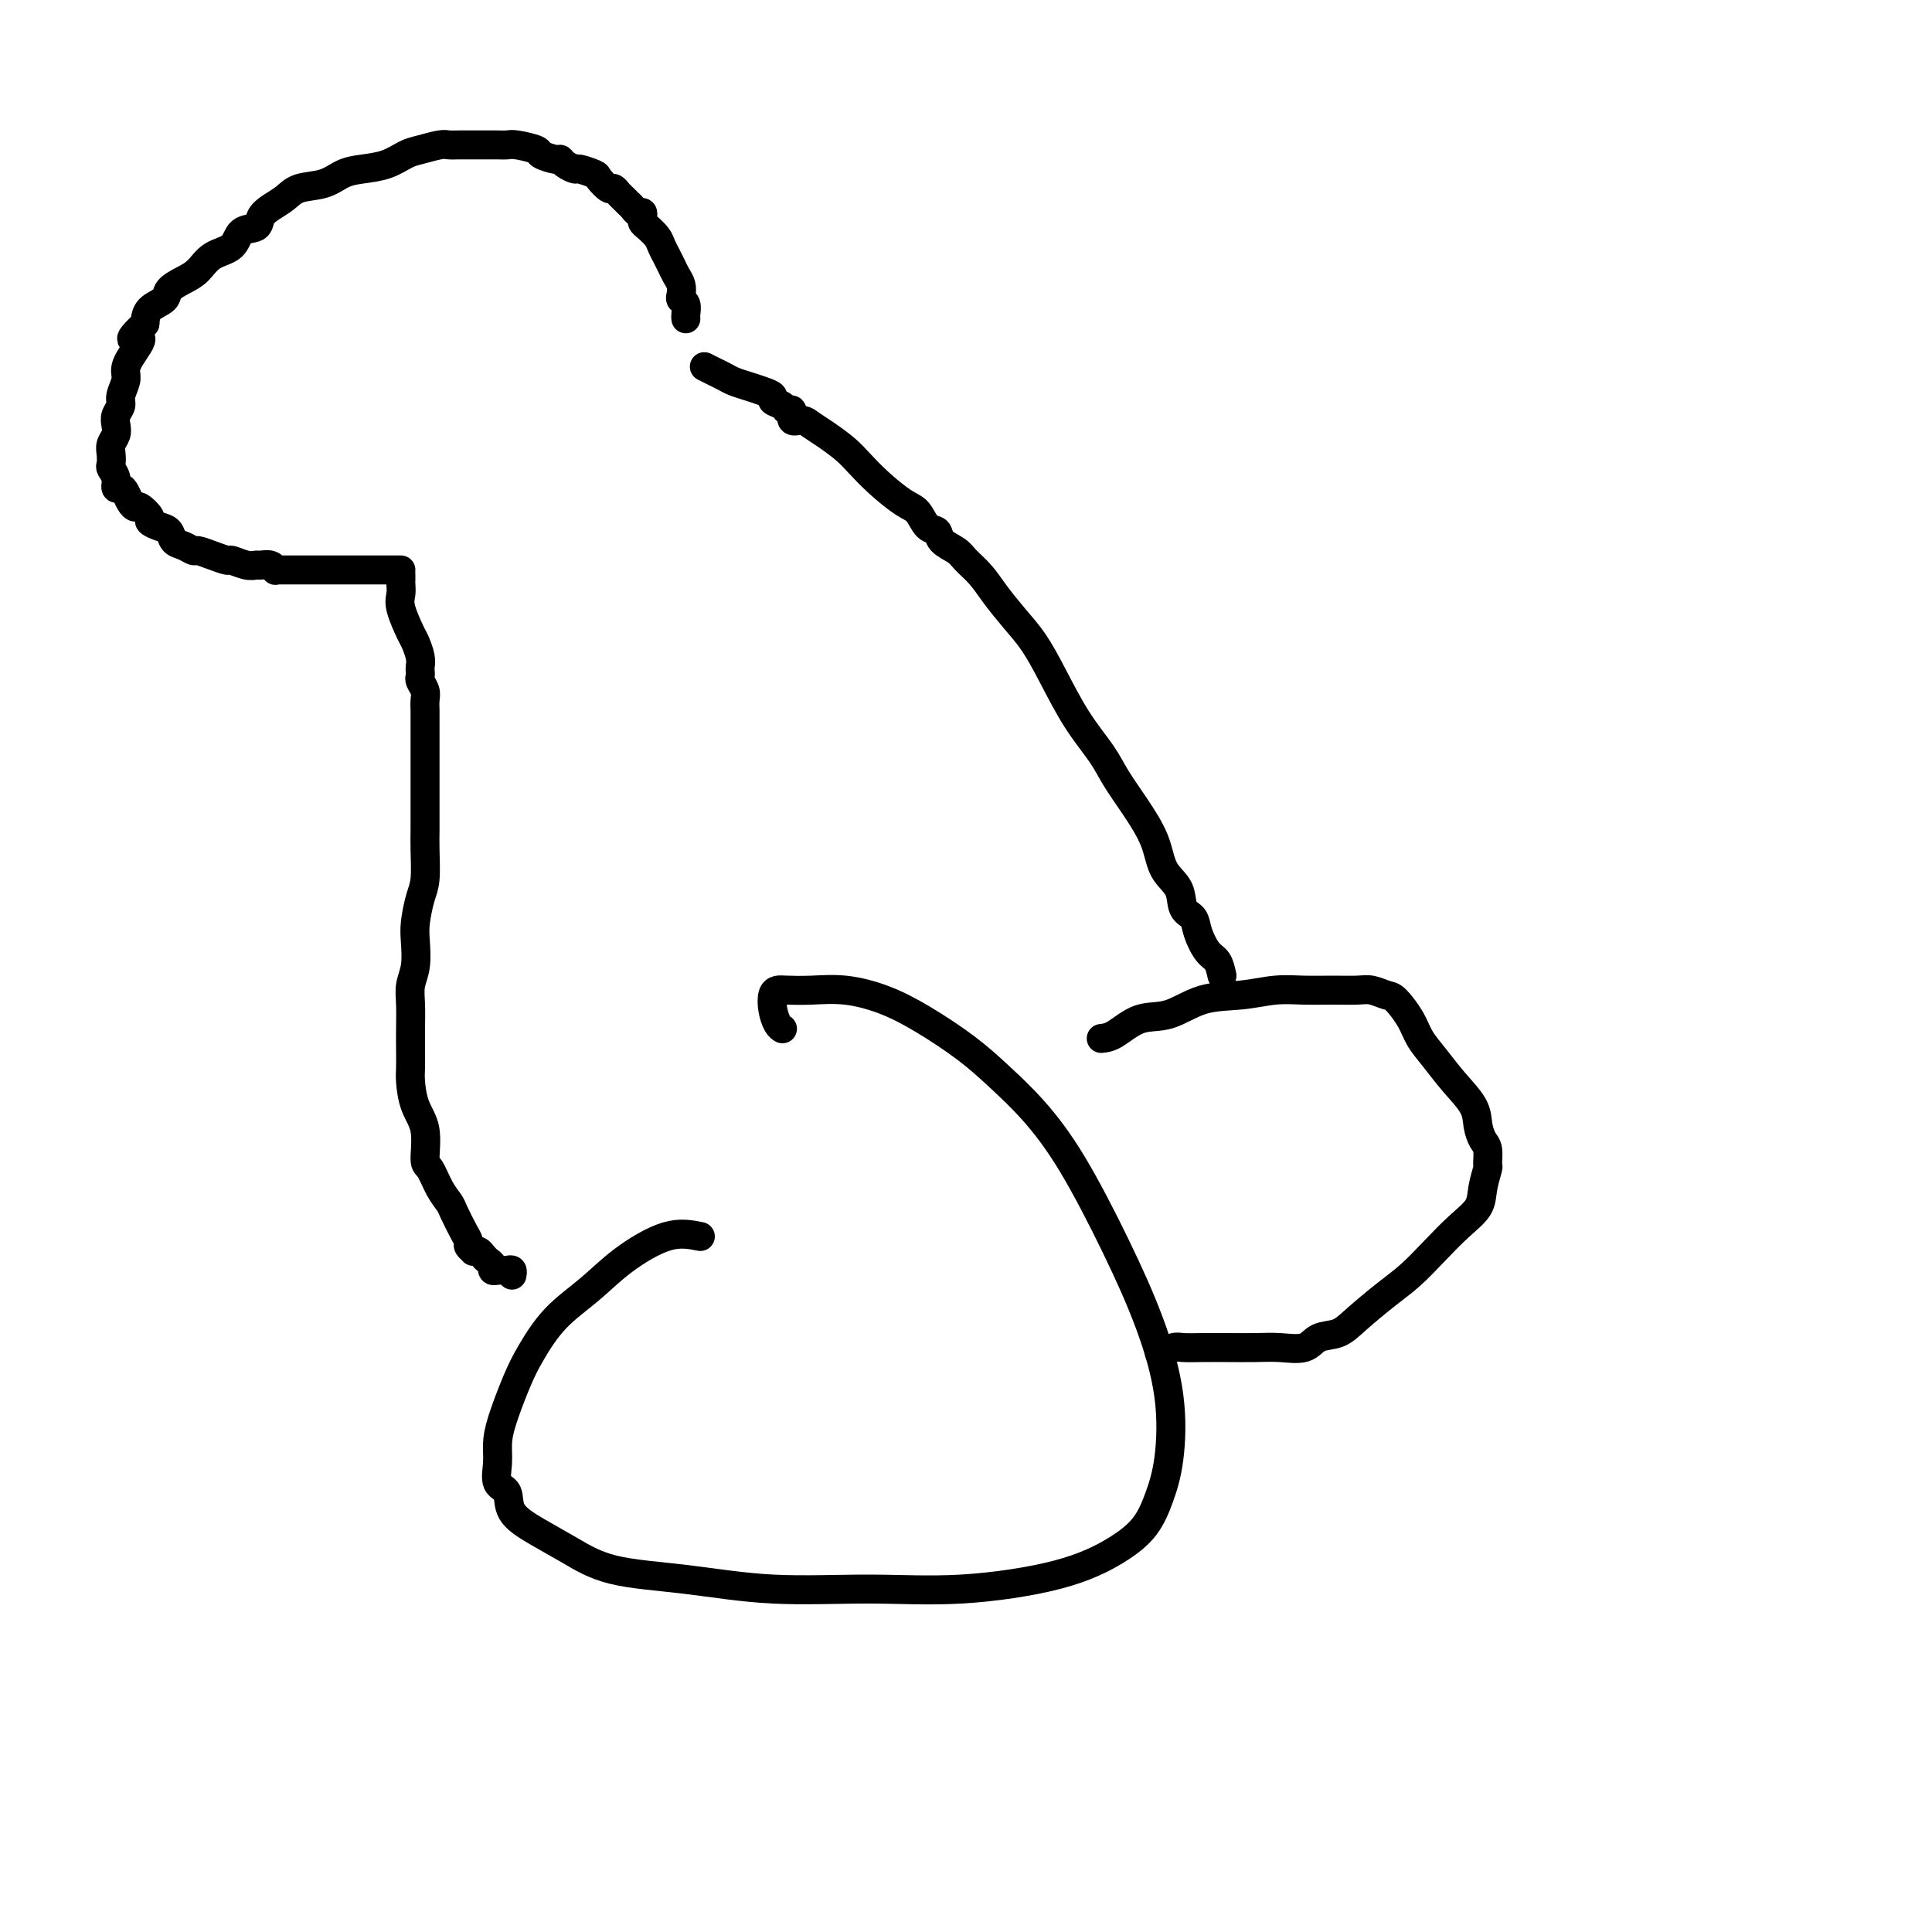 <svg viewBox='0 0 400 400' version='1.1' xmlns='http://www.w3.org/2000/svg' xmlns:xlink='http://www.w3.org/1999/xlink'><g fill='none' stroke='#000000' stroke-width='6' stroke-linecap='round' stroke-linejoin='round'><path d='M145,256c-2.104,-0.420 -4.209,-0.840 -7,0c-2.791,0.840 -6.269,2.941 -9,5c-2.731,2.059 -4.714,4.076 -7,6c-2.286,1.924 -4.876,3.753 -7,6c-2.124,2.247 -3.784,4.911 -5,7c-1.216,2.089 -1.988,3.603 -3,6c-1.012,2.397 -2.264,5.676 -3,8c-0.736,2.324 -0.957,3.692 -1,5c-0.043,1.308 0.093,2.555 0,4c-0.093,1.445 -0.415,3.088 0,4c0.415,0.912 1.566,1.091 2,2c0.434,0.909 0.152,2.546 1,4c0.848,1.454 2.828,2.723 5,4c2.172,1.277 4.537,2.562 7,4c2.463,1.438 5.025,3.028 9,4c3.975,0.972 9.364,1.325 15,2c5.636,0.675 11.521,1.672 18,2c6.479,0.328 13.552,-0.014 20,0c6.448,0.014 12.269,0.383 19,0c6.731,-0.383 14.371,-1.516 20,-3c5.629,-1.484 9.248,-3.317 12,-5c2.752,-1.683 4.636,-3.216 6,-5c1.364,-1.784 2.207,-3.819 3,-6c0.793,-2.181 1.538,-4.509 2,-8c0.462,-3.491 0.643,-8.147 0,-13c-0.643,-4.853 -2.109,-9.903 -4,-15c-1.891,-5.097 -4.207,-10.241 -7,-16c-2.793,-5.759 -6.065,-12.133 -9,-17c-2.935,-4.867 -5.535,-8.228 -8,-11c-2.465,-2.772 -4.797,-4.957 -7,-7c-2.203,-2.043 -4.279,-3.945 -7,-6c-2.721,-2.055 -6.087,-4.263 -9,-6c-2.913,-1.737 -5.372,-3.002 -8,-4c-2.628,-0.998 -5.426,-1.730 -8,-2c-2.574,-0.270 -4.925,-0.078 -7,0c-2.075,0.078 -3.874,0.041 -5,0c-1.126,-0.041 -1.580,-0.088 -2,0c-0.420,0.088 -0.806,0.311 -1,1c-0.194,0.689 -0.196,1.845 0,3c0.196,1.155 0.591,2.311 1,3c0.409,0.689 0.831,0.911 1,1c0.169,0.089 0.084,0.044 0,0'/><path d='M228,215c0.841,-0.090 1.682,-0.181 3,-1c1.318,-0.819 3.113,-2.367 5,-3c1.887,-0.633 3.864,-0.352 6,-1c2.136,-0.648 4.429,-2.226 7,-3c2.571,-0.774 5.420,-0.743 8,-1c2.580,-0.257 4.892,-0.802 7,-1c2.108,-0.198 4.011,-0.049 6,0c1.989,0.049 4.065,-0.000 6,0c1.935,0.000 3.730,0.050 5,0c1.270,-0.050 2.016,-0.201 3,0c0.984,0.201 2.205,0.755 3,1c0.795,0.245 1.163,0.182 2,1c0.837,0.818 2.144,2.518 3,4c0.856,1.482 1.262,2.745 2,4c0.738,1.255 1.808,2.500 3,4c1.192,1.500 2.505,3.254 4,5c1.495,1.746 3.171,3.484 4,5c0.829,1.516 0.812,2.809 1,4c0.188,1.191 0.583,2.278 1,3c0.417,0.722 0.857,1.077 1,2c0.143,0.923 -0.011,2.412 0,3c0.011,0.588 0.188,0.273 0,1c-0.188,0.727 -0.741,2.494 -1,4c-0.259,1.506 -0.223,2.750 -1,4c-0.777,1.250 -2.368,2.505 -4,4c-1.632,1.495 -3.307,3.231 -5,5c-1.693,1.769 -3.405,3.572 -5,5c-1.595,1.428 -3.072,2.481 -5,4c-1.928,1.519 -4.307,3.503 -6,5c-1.693,1.497 -2.698,2.506 -4,3c-1.302,0.494 -2.899,0.472 -4,1c-1.101,0.528 -1.704,1.605 -3,2c-1.296,0.395 -3.285,0.106 -5,0c-1.715,-0.106 -3.155,-0.029 -5,0c-1.845,0.029 -4.095,0.012 -6,0c-1.905,-0.012 -3.467,-0.017 -5,0c-1.533,0.017 -3.038,0.057 -4,0c-0.962,-0.057 -1.382,-0.211 -2,0c-0.618,0.211 -1.436,0.788 -2,1c-0.564,0.212 -0.876,0.061 -1,0c-0.124,-0.061 -0.062,-0.030 0,0'/><path d='M253,202c-0.253,-1.141 -0.506,-2.282 -1,-3c-0.494,-0.718 -1.230,-1.014 -2,-2c-0.770,-0.986 -1.576,-2.663 -2,-4c-0.424,-1.337 -0.468,-2.333 -1,-3c-0.532,-0.667 -1.552,-1.005 -2,-2c-0.448,-0.995 -0.326,-2.646 -1,-4c-0.674,-1.354 -2.146,-2.411 -3,-4c-0.854,-1.589 -1.091,-3.709 -2,-6c-0.909,-2.291 -2.490,-4.754 -4,-7c-1.510,-2.246 -2.949,-4.277 -4,-6c-1.051,-1.723 -1.715,-3.138 -3,-5c-1.285,-1.862 -3.190,-4.171 -5,-7c-1.810,-2.829 -3.523,-6.178 -5,-9c-1.477,-2.822 -2.717,-5.116 -4,-7c-1.283,-1.884 -2.607,-3.358 -4,-5c-1.393,-1.642 -2.853,-3.451 -4,-5c-1.147,-1.549 -1.980,-2.839 -3,-4c-1.020,-1.161 -2.227,-2.193 -3,-3c-0.773,-0.807 -1.113,-1.389 -2,-2c-0.887,-0.611 -2.322,-1.250 -3,-2c-0.678,-0.750 -0.600,-1.610 -1,-2c-0.400,-0.390 -1.279,-0.310 -2,-1c-0.721,-0.690 -1.283,-2.151 -2,-3c-0.717,-0.849 -1.588,-1.084 -3,-2c-1.412,-0.916 -3.365,-2.511 -5,-4c-1.635,-1.489 -2.951,-2.873 -4,-4c-1.049,-1.127 -1.830,-1.999 -3,-3c-1.170,-1.001 -2.729,-2.132 -4,-3c-1.271,-0.868 -2.253,-1.471 -3,-2c-0.747,-0.529 -1.260,-0.982 -2,-1c-0.740,-0.018 -1.709,0.399 -2,0c-0.291,-0.399 0.095,-1.612 0,-2c-0.095,-0.388 -0.672,0.051 -1,0c-0.328,-0.051 -0.408,-0.591 -1,-1c-0.592,-0.409 -1.695,-0.687 -2,-1c-0.305,-0.313 0.189,-0.661 0,-1c-0.189,-0.339 -1.061,-0.668 -2,-1c-0.939,-0.332 -1.944,-0.667 -3,-1c-1.056,-0.333 -2.164,-0.664 -3,-1c-0.836,-0.336 -1.401,-0.679 -2,-1c-0.599,-0.321 -1.233,-0.622 -2,-1c-0.767,-0.378 -1.668,-0.832 -2,-1c-0.332,-0.168 -0.095,-0.048 0,0c0.095,0.048 0.047,0.024 0,0'/><path d='M142,66c-0.030,-0.222 -0.060,-0.444 0,-1c0.060,-0.556 0.209,-1.447 0,-2c-0.209,-0.553 -0.777,-0.767 -1,-1c-0.223,-0.233 -0.101,-0.485 0,-1c0.101,-0.515 0.182,-1.293 0,-2c-0.182,-0.707 -0.625,-1.344 -1,-2c-0.375,-0.656 -0.681,-1.331 -1,-2c-0.319,-0.669 -0.649,-1.331 -1,-2c-0.351,-0.669 -0.721,-1.345 -1,-2c-0.279,-0.655 -0.466,-1.290 -1,-2c-0.534,-0.710 -1.414,-1.496 -2,-2c-0.586,-0.504 -0.878,-0.727 -1,-1c-0.122,-0.273 -0.074,-0.598 0,-1c0.074,-0.402 0.175,-0.881 0,-1c-0.175,-0.119 -0.624,0.123 -1,0c-0.376,-0.123 -0.678,-0.612 -1,-1c-0.322,-0.388 -0.662,-0.677 -1,-1c-0.338,-0.323 -0.672,-0.682 -1,-1c-0.328,-0.318 -0.649,-0.596 -1,-1c-0.351,-0.404 -0.732,-0.935 -1,-1c-0.268,-0.065 -0.424,0.337 -1,0c-0.576,-0.337 -1.572,-1.414 -2,-2c-0.428,-0.586 -0.286,-0.683 -1,-1c-0.714,-0.317 -2.283,-0.855 -3,-1c-0.717,-0.145 -0.582,0.102 -1,0c-0.418,-0.102 -1.391,-0.552 -2,-1c-0.609,-0.448 -0.856,-0.894 -1,-1c-0.144,-0.106 -0.184,0.129 -1,0c-0.816,-0.129 -2.408,-0.623 -3,-1c-0.592,-0.377 -0.185,-0.637 -1,-1c-0.815,-0.363 -2.852,-0.829 -4,-1c-1.148,-0.171 -1.405,-0.046 -2,0c-0.595,0.046 -1.526,0.012 -2,0c-0.474,-0.012 -0.490,-0.003 -1,0c-0.510,0.003 -1.516,0.001 -2,0c-0.484,-0.001 -0.448,0.000 -1,0c-0.552,-0.000 -1.693,-0.001 -2,0c-0.307,0.001 0.220,0.003 0,0c-0.220,-0.003 -1.188,-0.013 -2,0c-0.812,0.013 -1.468,0.049 -2,0c-0.532,-0.049 -0.939,-0.182 -2,0c-1.061,0.182 -2.776,0.677 -4,1c-1.224,0.323 -1.957,0.472 -3,1c-1.043,0.528 -2.397,1.436 -4,2c-1.603,0.564 -3.454,0.784 -5,1c-1.546,0.216 -2.788,0.428 -4,1c-1.212,0.572 -2.395,1.504 -4,2c-1.605,0.496 -3.632,0.557 -5,1c-1.368,0.443 -2.075,1.269 -3,2c-0.925,0.731 -2.066,1.369 -3,2c-0.934,0.631 -1.660,1.256 -2,2c-0.340,0.744 -0.292,1.606 -1,2c-0.708,0.394 -2.170,0.318 -3,1c-0.830,0.682 -1.028,2.122 -2,3c-0.972,0.878 -2.716,1.194 -4,2c-1.284,0.806 -2.106,2.102 -3,3c-0.894,0.898 -1.861,1.398 -3,2c-1.139,0.602 -2.450,1.306 -3,2c-0.550,0.694 -0.340,1.379 -1,2c-0.660,0.621 -2.188,1.177 -3,2c-0.812,0.823 -0.906,1.911 -1,3'/><path d='M30,67c-5.073,4.811 -1.756,2.840 -1,3c0.756,0.160 -1.050,2.451 -2,4c-0.950,1.549 -1.043,2.354 -1,3c0.043,0.646 0.221,1.132 0,2c-0.221,0.868 -0.843,2.119 -1,3c-0.157,0.881 0.150,1.391 0,2c-0.150,0.609 -0.758,1.318 -1,2c-0.242,0.682 -0.117,1.339 0,2c0.117,0.661 0.226,1.328 0,2c-0.226,0.672 -0.789,1.348 -1,2c-0.211,0.652 -0.071,1.279 0,2c0.071,0.721 0.075,1.538 0,2c-0.075,0.462 -0.227,0.571 0,1c0.227,0.429 0.834,1.179 1,2c0.166,0.821 -0.110,1.713 0,2c0.110,0.287 0.605,-0.030 1,0c0.395,0.030 0.688,0.407 1,1c0.312,0.593 0.642,1.402 1,2c0.358,0.598 0.743,0.987 1,1c0.257,0.013 0.388,-0.348 1,0c0.612,0.348 1.707,1.407 2,2c0.293,0.593 -0.217,0.722 0,1c0.217,0.278 1.162,0.705 2,1c0.838,0.295 1.571,0.456 2,1c0.429,0.544 0.554,1.469 1,2c0.446,0.531 1.213,0.668 2,1c0.787,0.332 1.596,0.858 2,1c0.404,0.142 0.405,-0.102 1,0c0.595,0.102 1.784,0.549 3,1c1.216,0.451 2.457,0.906 3,1c0.543,0.094 0.387,-0.172 1,0c0.613,0.172 1.996,0.782 3,1c1.004,0.218 1.628,0.044 2,0c0.372,-0.044 0.493,0.041 1,0c0.507,-0.041 1.399,-0.207 2,0c0.601,0.207 0.911,0.788 1,1c0.089,0.212 -0.042,0.057 0,0c0.042,-0.057 0.258,-0.015 1,0c0.742,0.015 2.010,0.004 3,0c0.990,-0.004 1.701,-0.001 3,0c1.299,0.001 3.185,0.000 5,0c1.815,-0.000 3.558,-0.000 5,0c1.442,0.000 2.582,0.000 4,0c1.418,-0.000 3.112,-0.000 4,0c0.888,0.000 0.968,0.000 1,0c0.032,-0.000 0.016,-0.000 0,0'/><path d='M83,119c0.004,0.356 0.008,0.712 0,1c-0.008,0.288 -0.028,0.509 0,1c0.028,0.491 0.102,1.251 0,2c-0.102,0.749 -0.381,1.486 0,3c0.381,1.514 1.423,3.806 2,5c0.577,1.194 0.691,1.290 1,2c0.309,0.710 0.814,2.035 1,3c0.186,0.965 0.054,1.571 0,2c-0.054,0.429 -0.028,0.681 0,1c0.028,0.319 0.060,0.705 0,1c-0.060,0.295 -0.212,0.500 0,1c0.212,0.500 0.789,1.295 1,2c0.211,0.705 0.057,1.320 0,2c-0.057,0.680 -0.015,1.424 0,2c0.015,0.576 0.004,0.985 0,2c-0.004,1.015 -0.001,2.636 0,4c0.001,1.364 0.000,2.472 0,4c-0.000,1.528 -0.000,3.477 0,5c0.000,1.523 0.001,2.620 0,4c-0.001,1.380 -0.003,3.042 0,4c0.003,0.958 0.011,1.211 0,2c-0.011,0.789 -0.042,2.113 0,4c0.042,1.887 0.156,4.335 0,6c-0.156,1.665 -0.581,2.546 -1,4c-0.419,1.454 -0.830,3.483 -1,5c-0.170,1.517 -0.098,2.524 0,4c0.098,1.476 0.222,3.423 0,5c-0.222,1.577 -0.792,2.786 -1,4c-0.208,1.214 -0.056,2.434 0,4c0.056,1.566 0.017,3.479 0,5c-0.017,1.521 -0.011,2.652 0,4c0.011,1.348 0.027,2.915 0,4c-0.027,1.085 -0.096,1.689 0,3c0.096,1.311 0.357,3.330 1,5c0.643,1.670 1.668,2.990 2,5c0.332,2.010 -0.028,4.711 0,6c0.028,1.289 0.445,1.168 1,2c0.555,0.832 1.249,2.618 2,4c0.751,1.382 1.559,2.359 2,3c0.441,0.641 0.514,0.946 1,2c0.486,1.054 1.383,2.857 2,4c0.617,1.143 0.953,1.626 1,2c0.047,0.374 -0.195,0.639 0,1c0.195,0.361 0.825,0.818 1,1c0.175,0.182 -0.107,0.090 0,0c0.107,-0.090 0.602,-0.178 1,0c0.398,0.178 0.698,0.622 1,1c0.302,0.378 0.606,0.690 1,1c0.394,0.310 0.879,0.619 1,1c0.121,0.381 -0.121,0.833 0,1c0.121,0.167 0.607,0.048 1,0c0.393,-0.048 0.694,-0.027 1,0c0.306,0.027 0.618,0.059 1,0c0.382,-0.059 0.834,-0.208 1,0c0.166,0.208 0.048,0.774 0,1c-0.048,0.226 -0.024,0.113 0,0'/></g>
</svg>